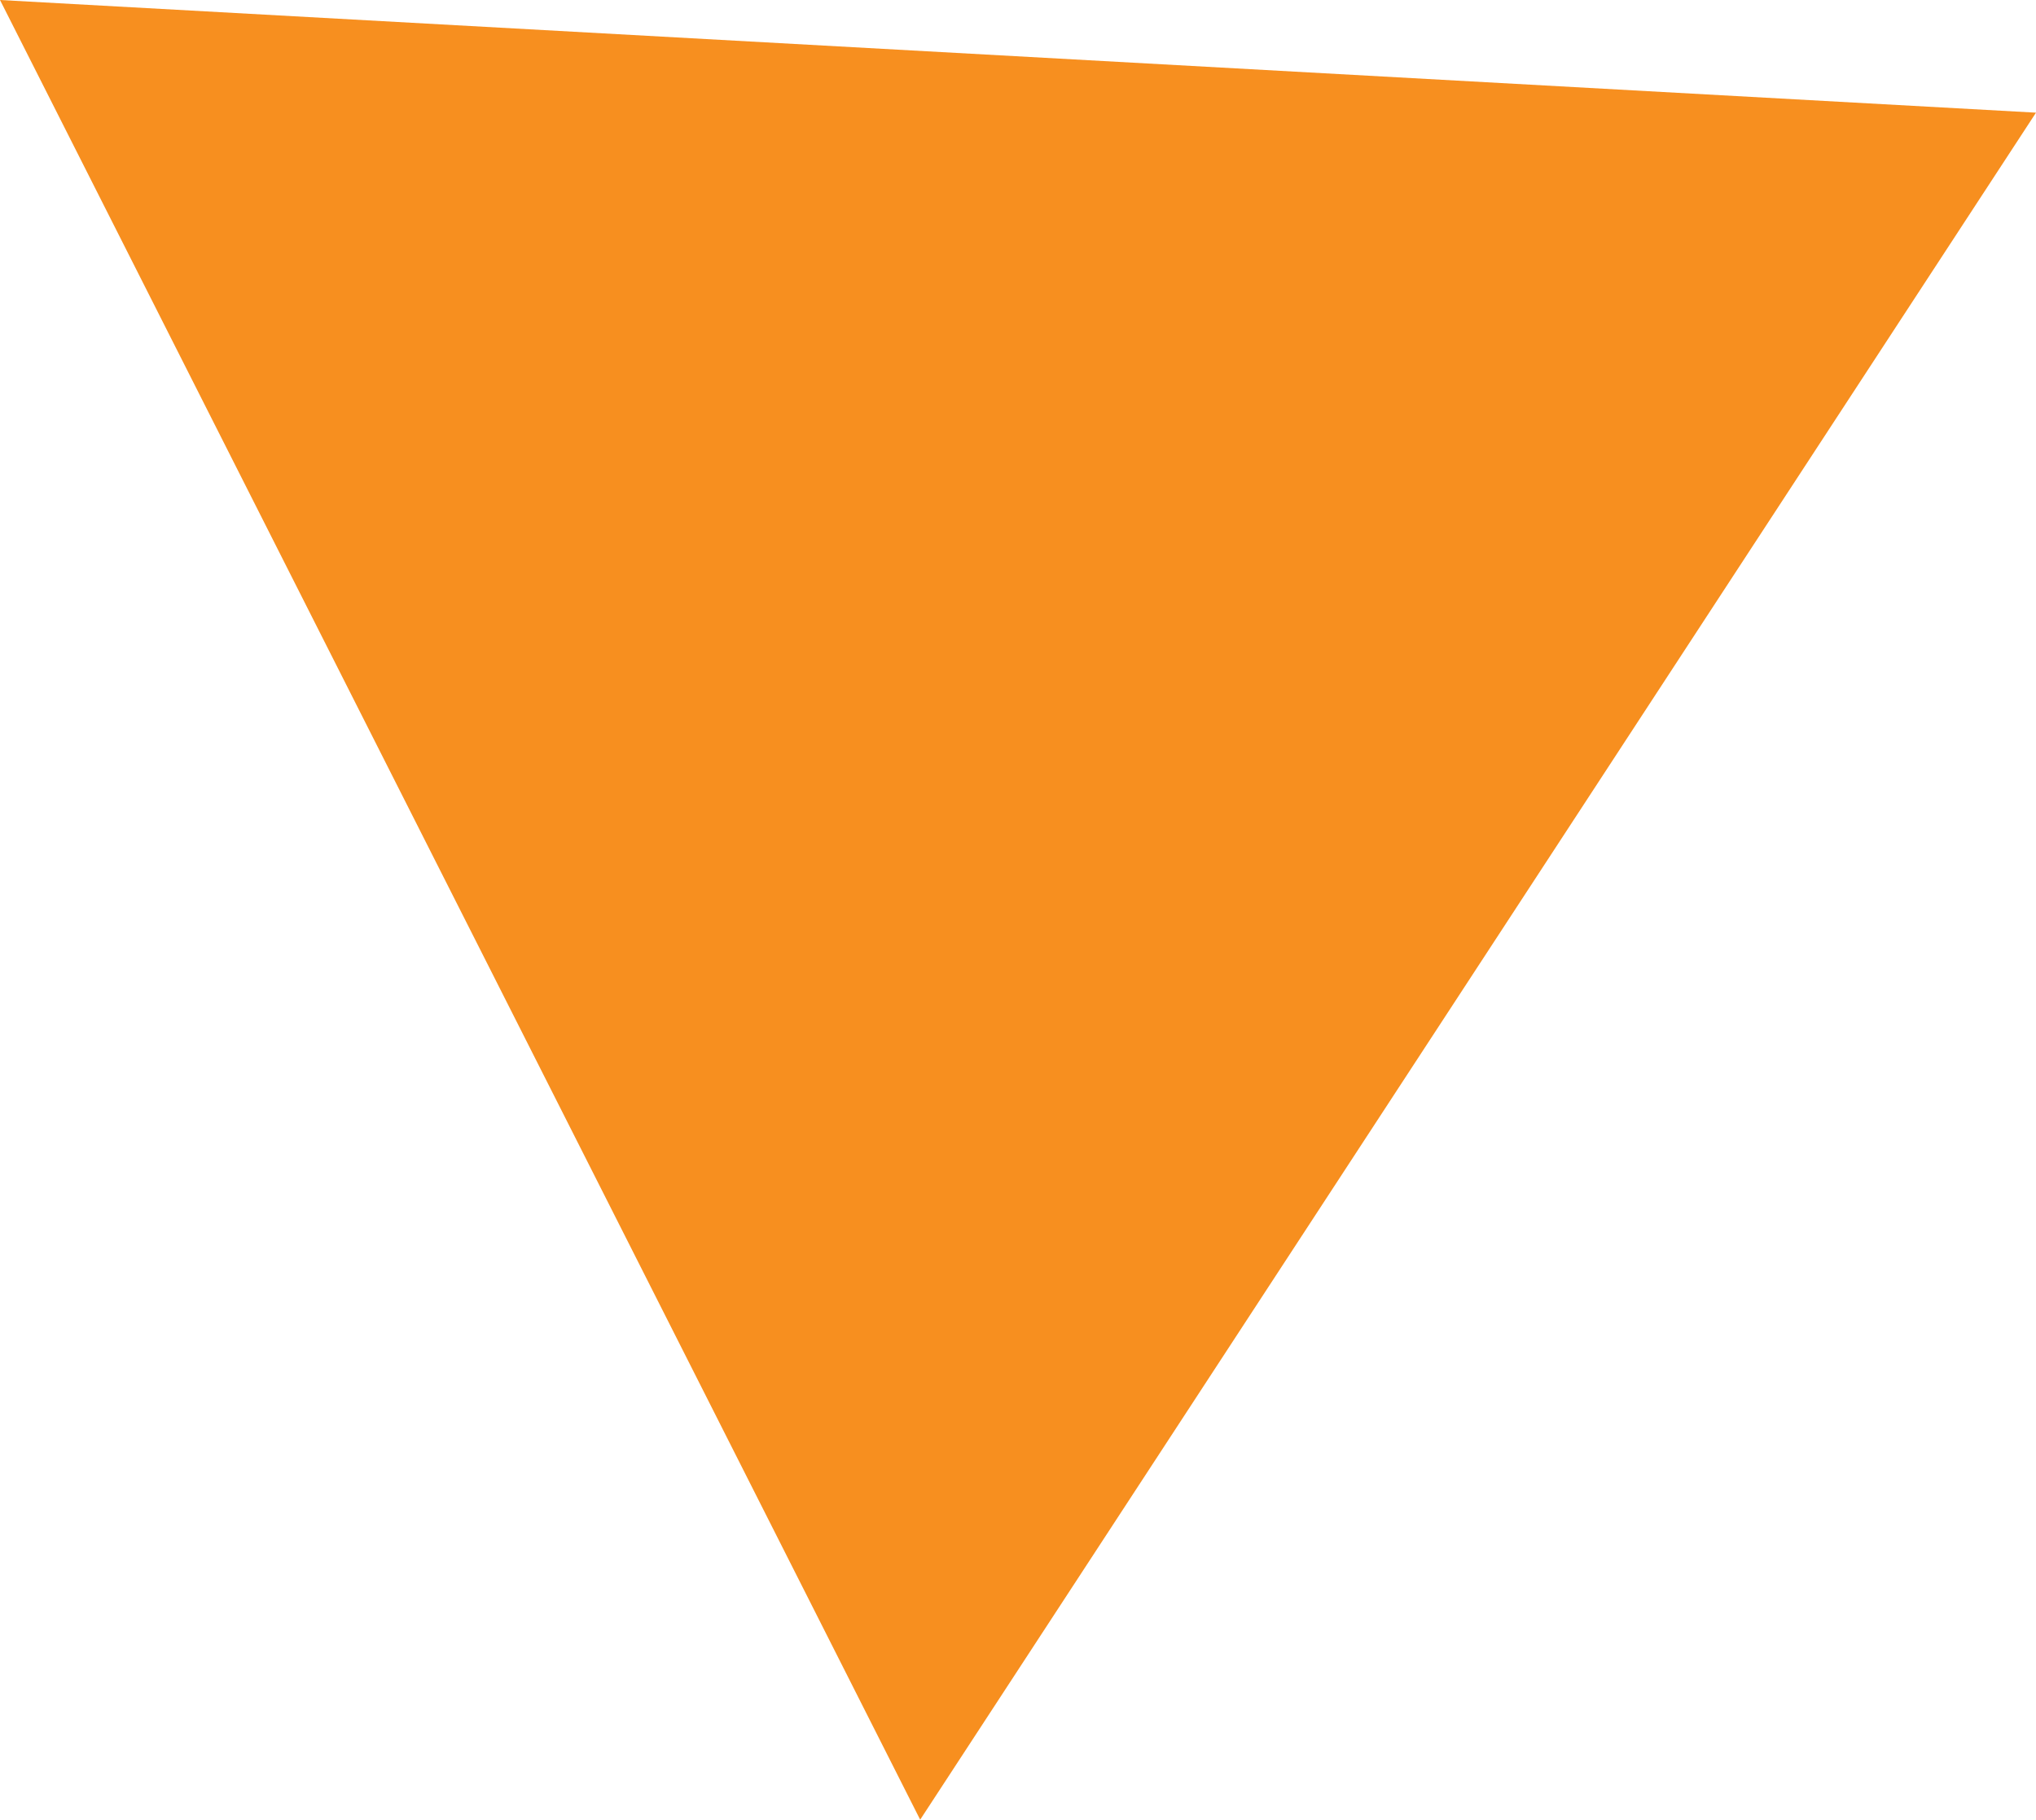 <?xml version="1.0" encoding="utf-8"?>
<!-- Generator: Adobe Illustrator 21.0.2, SVG Export Plug-In . SVG Version: 6.00 Build 0)  -->
<svg version="1.1" id="Layer_1" xmlns="http://www.w3.org/2000/svg" xmlns:xlink="http://www.w3.org/1999/xlink" x="0px" y="0px"
	 viewBox="0 0 596.3 533" style="enable-background:new 0 0 596.3 533;" xml:space="preserve">
<style type="text/css">
	.st0{fill:#F78F1F;}
</style>
<path class="st0" d="M596.3,33L269.5,533L0,0L596.3,33z"/>
</svg>
